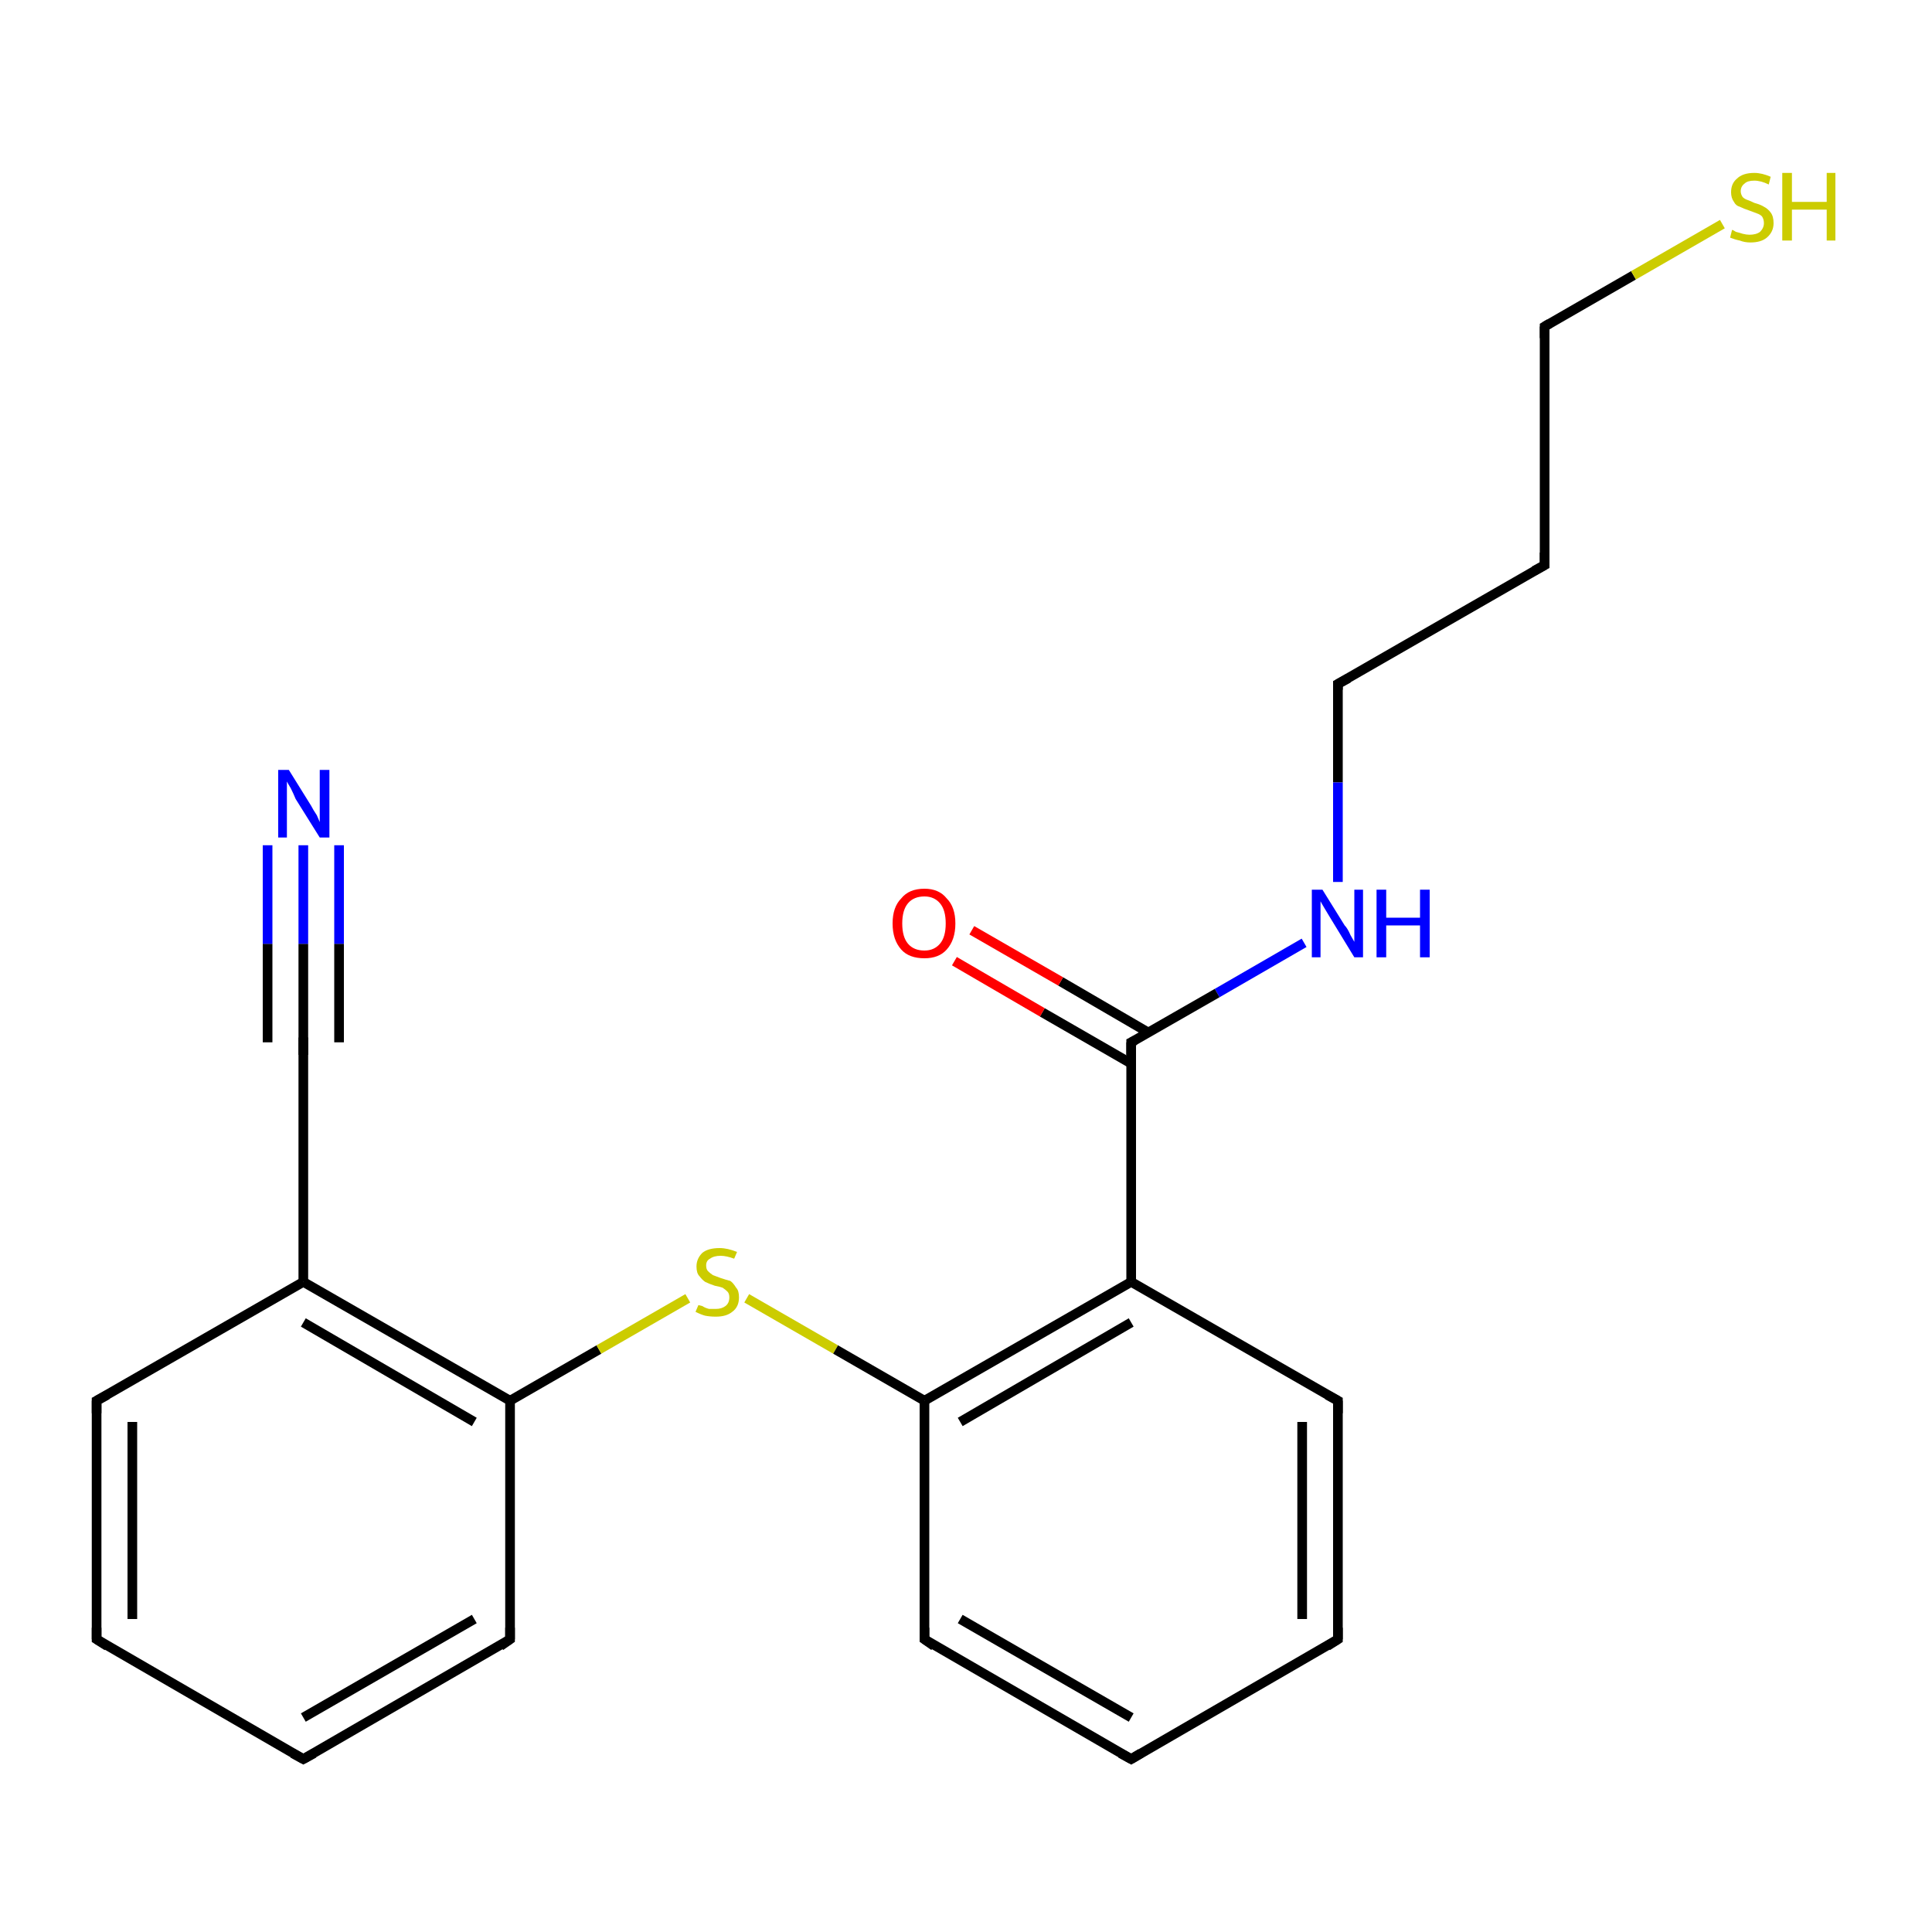 <?xml version='1.0' encoding='iso-8859-1'?>
<svg version='1.1' baseProfile='full'
              xmlns='http://www.w3.org/2000/svg'
                      xmlns:rdkit='http://www.rdkit.org/xml'
                      xmlns:xlink='http://www.w3.org/1999/xlink'
                  xml:space='preserve'
width='200px' height='200px' viewBox='0 0 200 200'>
<!-- END OF HEADER -->
<rect style='opacity:1.0;fill:#FFFFFF;stroke:none' width='200.0' height='200.0' x='0.0' y='0.0'> </rect>
<path class='bond-0 atom-14 atom-15' d='M 10.0,169.7 L 10.0,145.0' style='fill:none;fill-rule:evenodd;stroke:#000000;stroke-width:1.0px;stroke-linecap:butt;stroke-linejoin:miter;stroke-opacity:1' />
<path class='bond-0 atom-14 atom-15' d='M 13.7,167.6 L 13.7,147.2' style='fill:none;fill-rule:evenodd;stroke:#000000;stroke-width:1.0px;stroke-linecap:butt;stroke-linejoin:miter;stroke-opacity:1' />
<path class='bond-1 atom-14 atom-13' d='M 10.0,169.7 L 31.4,182.1' style='fill:none;fill-rule:evenodd;stroke:#000000;stroke-width:1.0px;stroke-linecap:butt;stroke-linejoin:miter;stroke-opacity:1' />
<path class='bond-2 atom-15 atom-7' d='M 10.0,145.0 L 31.4,132.7' style='fill:none;fill-rule:evenodd;stroke:#000000;stroke-width:1.0px;stroke-linecap:butt;stroke-linejoin:miter;stroke-opacity:1' />
<path class='bond-3 atom-13 atom-6' d='M 31.4,182.1 L 52.8,169.7' style='fill:none;fill-rule:evenodd;stroke:#000000;stroke-width:1.0px;stroke-linecap:butt;stroke-linejoin:miter;stroke-opacity:1' />
<path class='bond-3 atom-13 atom-6' d='M 31.4,177.8 L 49.1,167.6' style='fill:none;fill-rule:evenodd;stroke:#000000;stroke-width:1.0px;stroke-linecap:butt;stroke-linejoin:miter;stroke-opacity:1' />
<path class='bond-4 atom-1 atom-8' d='M 138.5,70.8 L 138.5,81.0' style='fill:none;fill-rule:evenodd;stroke:#000000;stroke-width:1.0px;stroke-linecap:butt;stroke-linejoin:miter;stroke-opacity:1' />
<path class='bond-4 atom-1 atom-8' d='M 138.5,81.0 L 138.5,91.3' style='fill:none;fill-rule:evenodd;stroke:#0000FF;stroke-width:1.0px;stroke-linecap:butt;stroke-linejoin:miter;stroke-opacity:1' />
<path class='bond-5 atom-1 atom-11' d='M 138.5,70.8 L 159.9,58.5' style='fill:none;fill-rule:evenodd;stroke:#000000;stroke-width:1.0px;stroke-linecap:butt;stroke-linejoin:miter;stroke-opacity:1' />
<path class='bond-6 atom-7 atom-16' d='M 31.4,132.7 L 31.4,107.9' style='fill:none;fill-rule:evenodd;stroke:#000000;stroke-width:1.0px;stroke-linecap:butt;stroke-linejoin:miter;stroke-opacity:1' />
<path class='bond-7 atom-7 atom-12' d='M 31.4,132.7 L 52.8,145.0' style='fill:none;fill-rule:evenodd;stroke:#000000;stroke-width:1.0px;stroke-linecap:butt;stroke-linejoin:miter;stroke-opacity:1' />
<path class='bond-7 atom-7 atom-12' d='M 31.4,136.9 L 49.1,147.2' style='fill:none;fill-rule:evenodd;stroke:#000000;stroke-width:1.0px;stroke-linecap:butt;stroke-linejoin:miter;stroke-opacity:1' />
<path class='bond-8 atom-9 atom-11' d='M 159.9,33.8 L 159.9,58.5' style='fill:none;fill-rule:evenodd;stroke:#000000;stroke-width:1.0px;stroke-linecap:butt;stroke-linejoin:miter;stroke-opacity:1' />
<path class='bond-9 atom-9 atom-20' d='M 159.9,33.8 L 169.1,28.5' style='fill:none;fill-rule:evenodd;stroke:#000000;stroke-width:1.0px;stroke-linecap:butt;stroke-linejoin:miter;stroke-opacity:1' />
<path class='bond-9 atom-9 atom-20' d='M 169.1,28.5 L 178.3,23.2' style='fill:none;fill-rule:evenodd;stroke:#CCCC00;stroke-width:1.0px;stroke-linecap:butt;stroke-linejoin:miter;stroke-opacity:1' />
<path class='bond-10 atom-16 atom-0' d='M 31.4,107.9 L 31.4,97.7' style='fill:none;fill-rule:evenodd;stroke:#000000;stroke-width:1.0px;stroke-linecap:butt;stroke-linejoin:miter;stroke-opacity:1' />
<path class='bond-10 atom-16 atom-0' d='M 31.4,97.7 L 31.4,87.5' style='fill:none;fill-rule:evenodd;stroke:#0000FF;stroke-width:1.0px;stroke-linecap:butt;stroke-linejoin:miter;stroke-opacity:1' />
<path class='bond-10 atom-16 atom-0' d='M 27.7,107.9 L 27.7,97.7' style='fill:none;fill-rule:evenodd;stroke:#000000;stroke-width:1.0px;stroke-linecap:butt;stroke-linejoin:miter;stroke-opacity:1' />
<path class='bond-10 atom-16 atom-0' d='M 27.7,97.7 L 27.7,87.5' style='fill:none;fill-rule:evenodd;stroke:#0000FF;stroke-width:1.0px;stroke-linecap:butt;stroke-linejoin:miter;stroke-opacity:1' />
<path class='bond-10 atom-16 atom-0' d='M 35.1,107.9 L 35.1,97.7' style='fill:none;fill-rule:evenodd;stroke:#000000;stroke-width:1.0px;stroke-linecap:butt;stroke-linejoin:miter;stroke-opacity:1' />
<path class='bond-10 atom-16 atom-0' d='M 35.1,97.7 L 35.1,87.5' style='fill:none;fill-rule:evenodd;stroke:#0000FF;stroke-width:1.0px;stroke-linecap:butt;stroke-linejoin:miter;stroke-opacity:1' />
<path class='bond-11 atom-6 atom-12' d='M 52.8,169.7 L 52.8,145.0' style='fill:none;fill-rule:evenodd;stroke:#000000;stroke-width:1.0px;stroke-linecap:butt;stroke-linejoin:miter;stroke-opacity:1' />
<path class='bond-12 atom-8 atom-2' d='M 135.0,97.6 L 126.0,102.8' style='fill:none;fill-rule:evenodd;stroke:#0000FF;stroke-width:1.0px;stroke-linecap:butt;stroke-linejoin:miter;stroke-opacity:1' />
<path class='bond-12 atom-8 atom-2' d='M 126.0,102.8 L 117.1,107.9' style='fill:none;fill-rule:evenodd;stroke:#000000;stroke-width:1.0px;stroke-linecap:butt;stroke-linejoin:miter;stroke-opacity:1' />
<path class='bond-13 atom-12 atom-21' d='M 52.8,145.0 L 62.0,139.7' style='fill:none;fill-rule:evenodd;stroke:#000000;stroke-width:1.0px;stroke-linecap:butt;stroke-linejoin:miter;stroke-opacity:1' />
<path class='bond-13 atom-12 atom-21' d='M 62.0,139.7 L 71.2,134.4' style='fill:none;fill-rule:evenodd;stroke:#CCCC00;stroke-width:1.0px;stroke-linecap:butt;stroke-linejoin:miter;stroke-opacity:1' />
<path class='bond-14 atom-2 atom-10' d='M 118.9,106.9 L 109.8,101.6' style='fill:none;fill-rule:evenodd;stroke:#000000;stroke-width:1.0px;stroke-linecap:butt;stroke-linejoin:miter;stroke-opacity:1' />
<path class='bond-14 atom-2 atom-10' d='M 109.8,101.6 L 100.6,96.3' style='fill:none;fill-rule:evenodd;stroke:#FF0000;stroke-width:1.0px;stroke-linecap:butt;stroke-linejoin:miter;stroke-opacity:1' />
<path class='bond-14 atom-2 atom-10' d='M 117.1,110.1 L 107.9,104.8' style='fill:none;fill-rule:evenodd;stroke:#000000;stroke-width:1.0px;stroke-linecap:butt;stroke-linejoin:miter;stroke-opacity:1' />
<path class='bond-14 atom-2 atom-10' d='M 107.9,104.8 L 98.8,99.5' style='fill:none;fill-rule:evenodd;stroke:#FF0000;stroke-width:1.0px;stroke-linecap:butt;stroke-linejoin:miter;stroke-opacity:1' />
<path class='bond-15 atom-2 atom-3' d='M 117.1,107.9 L 117.1,132.7' style='fill:none;fill-rule:evenodd;stroke:#000000;stroke-width:1.0px;stroke-linecap:butt;stroke-linejoin:miter;stroke-opacity:1' />
<path class='bond-16 atom-21 atom-19' d='M 77.3,134.4 L 86.5,139.7' style='fill:none;fill-rule:evenodd;stroke:#CCCC00;stroke-width:1.0px;stroke-linecap:butt;stroke-linejoin:miter;stroke-opacity:1' />
<path class='bond-16 atom-21 atom-19' d='M 86.5,139.7 L 95.7,145.0' style='fill:none;fill-rule:evenodd;stroke:#000000;stroke-width:1.0px;stroke-linecap:butt;stroke-linejoin:miter;stroke-opacity:1' />
<path class='bond-17 atom-3 atom-19' d='M 117.1,132.7 L 95.7,145.0' style='fill:none;fill-rule:evenodd;stroke:#000000;stroke-width:1.0px;stroke-linecap:butt;stroke-linejoin:miter;stroke-opacity:1' />
<path class='bond-17 atom-3 atom-19' d='M 117.1,136.9 L 99.4,147.2' style='fill:none;fill-rule:evenodd;stroke:#000000;stroke-width:1.0px;stroke-linecap:butt;stroke-linejoin:miter;stroke-opacity:1' />
<path class='bond-18 atom-3 atom-17' d='M 117.1,132.7 L 138.5,145.0' style='fill:none;fill-rule:evenodd;stroke:#000000;stroke-width:1.0px;stroke-linecap:butt;stroke-linejoin:miter;stroke-opacity:1' />
<path class='bond-19 atom-19 atom-5' d='M 95.7,145.0 L 95.7,169.7' style='fill:none;fill-rule:evenodd;stroke:#000000;stroke-width:1.0px;stroke-linecap:butt;stroke-linejoin:miter;stroke-opacity:1' />
<path class='bond-20 atom-17 atom-4' d='M 138.5,145.0 L 138.5,169.7' style='fill:none;fill-rule:evenodd;stroke:#000000;stroke-width:1.0px;stroke-linecap:butt;stroke-linejoin:miter;stroke-opacity:1' />
<path class='bond-20 atom-17 atom-4' d='M 134.8,147.2 L 134.8,167.6' style='fill:none;fill-rule:evenodd;stroke:#000000;stroke-width:1.0px;stroke-linecap:butt;stroke-linejoin:miter;stroke-opacity:1' />
<path class='bond-21 atom-5 atom-18' d='M 95.7,169.7 L 117.1,182.1' style='fill:none;fill-rule:evenodd;stroke:#000000;stroke-width:1.0px;stroke-linecap:butt;stroke-linejoin:miter;stroke-opacity:1' />
<path class='bond-21 atom-5 atom-18' d='M 99.4,167.6 L 117.1,177.8' style='fill:none;fill-rule:evenodd;stroke:#000000;stroke-width:1.0px;stroke-linecap:butt;stroke-linejoin:miter;stroke-opacity:1' />
<path class='bond-22 atom-4 atom-18' d='M 138.5,169.7 L 117.1,182.1' style='fill:none;fill-rule:evenodd;stroke:#000000;stroke-width:1.0px;stroke-linecap:butt;stroke-linejoin:miter;stroke-opacity:1' />
<path d='M 138.5,71.4 L 138.5,70.8 L 139.6,70.2' style='fill:none;stroke:#000000;stroke-width:1.0px;stroke-linecap:butt;stroke-linejoin:miter;stroke-miterlimit:10;stroke-opacity:1;' />
<path d='M 117.5,107.7 L 117.1,107.9 L 117.1,109.2' style='fill:none;stroke:#000000;stroke-width:1.0px;stroke-linecap:butt;stroke-linejoin:miter;stroke-miterlimit:10;stroke-opacity:1;' />
<path d='M 138.5,168.5 L 138.5,169.7 L 137.4,170.4' style='fill:none;stroke:#000000;stroke-width:1.0px;stroke-linecap:butt;stroke-linejoin:miter;stroke-miterlimit:10;stroke-opacity:1;' />
<path d='M 95.7,168.5 L 95.7,169.7 L 96.7,170.4' style='fill:none;stroke:#000000;stroke-width:1.0px;stroke-linecap:butt;stroke-linejoin:miter;stroke-miterlimit:10;stroke-opacity:1;' />
<path d='M 51.8,170.4 L 52.8,169.7 L 52.8,168.5' style='fill:none;stroke:#000000;stroke-width:1.0px;stroke-linecap:butt;stroke-linejoin:miter;stroke-miterlimit:10;stroke-opacity:1;' />
<path d='M 159.9,35.0 L 159.9,33.8 L 160.4,33.5' style='fill:none;stroke:#000000;stroke-width:1.0px;stroke-linecap:butt;stroke-linejoin:miter;stroke-miterlimit:10;stroke-opacity:1;' />
<path d='M 158.8,59.1 L 159.9,58.5 L 159.9,57.2' style='fill:none;stroke:#000000;stroke-width:1.0px;stroke-linecap:butt;stroke-linejoin:miter;stroke-miterlimit:10;stroke-opacity:1;' />
<path d='M 30.3,181.5 L 31.4,182.1 L 32.5,181.5' style='fill:none;stroke:#000000;stroke-width:1.0px;stroke-linecap:butt;stroke-linejoin:miter;stroke-miterlimit:10;stroke-opacity:1;' />
<path d='M 10.0,168.5 L 10.0,169.7 L 11.1,170.4' style='fill:none;stroke:#000000;stroke-width:1.0px;stroke-linecap:butt;stroke-linejoin:miter;stroke-miterlimit:10;stroke-opacity:1;' />
<path d='M 10.0,146.3 L 10.0,145.0 L 11.1,144.4' style='fill:none;stroke:#000000;stroke-width:1.0px;stroke-linecap:butt;stroke-linejoin:miter;stroke-miterlimit:10;stroke-opacity:1;' />
<path d='M 31.4,109.2 L 31.4,107.9 L 31.4,107.4' style='fill:none;stroke:#000000;stroke-width:1.0px;stroke-linecap:butt;stroke-linejoin:miter;stroke-miterlimit:10;stroke-opacity:1;' />
<path d='M 137.4,144.4 L 138.5,145.0 L 138.5,146.3' style='fill:none;stroke:#000000;stroke-width:1.0px;stroke-linecap:butt;stroke-linejoin:miter;stroke-miterlimit:10;stroke-opacity:1;' />
<path d='M 116.0,181.5 L 117.1,182.1 L 118.1,181.5' style='fill:none;stroke:#000000;stroke-width:1.0px;stroke-linecap:butt;stroke-linejoin:miter;stroke-miterlimit:10;stroke-opacity:1;' />
<path class='atom-0' d='M 29.9 79.7
L 32.2 83.4
Q 32.4 83.8, 32.8 84.4
Q 33.1 85.1, 33.1 85.1
L 33.1 79.7
L 34.1 79.7
L 34.1 86.7
L 33.1 86.7
L 30.6 82.7
Q 30.4 82.2, 30.1 81.6
Q 29.8 81.1, 29.7 80.9
L 29.7 86.7
L 28.8 86.7
L 28.8 79.7
L 29.9 79.7
' fill='#0000FF'/>
<path class='atom-8' d='M 136.9 92.1
L 139.2 95.8
Q 139.5 96.1, 139.8 96.8
Q 140.2 97.5, 140.2 97.5
L 140.2 92.1
L 141.1 92.1
L 141.1 99.1
L 140.2 99.1
L 137.7 95.0
Q 137.4 94.5, 137.1 94.0
Q 136.8 93.5, 136.7 93.3
L 136.7 99.1
L 135.8 99.1
L 135.8 92.1
L 136.9 92.1
' fill='#0000FF'/>
<path class='atom-8' d='M 142.5 92.1
L 143.5 92.1
L 143.5 95.0
L 147.0 95.0
L 147.0 92.1
L 148.0 92.1
L 148.0 99.1
L 147.0 99.1
L 147.0 95.8
L 143.5 95.8
L 143.5 99.1
L 142.5 99.1
L 142.5 92.1
' fill='#0000FF'/>
<path class='atom-10' d='M 92.4 95.6
Q 92.4 93.9, 93.3 93.0
Q 94.1 92.0, 95.7 92.0
Q 97.2 92.0, 98.0 93.0
Q 98.9 93.9, 98.9 95.6
Q 98.9 97.3, 98.0 98.3
Q 97.2 99.2, 95.7 99.2
Q 94.1 99.2, 93.3 98.3
Q 92.4 97.3, 92.4 95.6
M 95.7 98.4
Q 96.7 98.4, 97.3 97.7
Q 97.9 97.0, 97.9 95.6
Q 97.9 94.2, 97.3 93.5
Q 96.7 92.8, 95.7 92.8
Q 94.6 92.8, 94.0 93.5
Q 93.4 94.2, 93.4 95.6
Q 93.4 97.0, 94.0 97.7
Q 94.6 98.4, 95.7 98.4
' fill='#FF0000'/>
<path class='atom-20' d='M 179.3 23.8
Q 179.4 23.8, 179.7 24.0
Q 180.1 24.1, 180.4 24.2
Q 180.8 24.3, 181.1 24.3
Q 181.8 24.3, 182.2 24.0
Q 182.6 23.6, 182.6 23.1
Q 182.6 22.7, 182.4 22.4
Q 182.2 22.2, 181.9 22.1
Q 181.6 22.0, 181.1 21.8
Q 180.5 21.6, 180.1 21.4
Q 179.7 21.3, 179.5 20.9
Q 179.2 20.5, 179.2 19.9
Q 179.2 19.0, 179.8 18.5
Q 180.4 17.9, 181.6 17.9
Q 182.4 17.9, 183.3 18.3
L 183.1 19.1
Q 182.3 18.7, 181.6 18.7
Q 180.9 18.7, 180.6 19.0
Q 180.2 19.3, 180.2 19.8
Q 180.2 20.1, 180.4 20.4
Q 180.6 20.6, 180.9 20.7
Q 181.2 20.8, 181.6 21.0
Q 182.3 21.2, 182.6 21.4
Q 183.0 21.6, 183.3 22.0
Q 183.6 22.4, 183.6 23.1
Q 183.6 24.0, 182.9 24.6
Q 182.3 25.1, 181.2 25.1
Q 180.6 25.1, 180.1 24.9
Q 179.6 24.8, 179.1 24.6
L 179.3 23.8
' fill='#CCCC00'/>
<path class='atom-20' d='M 184.5 17.9
L 185.5 17.9
L 185.5 20.9
L 189.1 20.9
L 189.1 17.9
L 190.0 17.9
L 190.0 24.9
L 189.1 24.9
L 189.1 21.7
L 185.5 21.7
L 185.5 24.9
L 184.5 24.9
L 184.5 17.9
' fill='#CCCC00'/>
<path class='atom-21' d='M 72.3 135.1
Q 72.3 135.1, 72.7 135.2
Q 73.0 135.4, 73.4 135.5
Q 73.7 135.5, 74.1 135.5
Q 74.7 135.5, 75.1 135.2
Q 75.5 134.9, 75.5 134.3
Q 75.5 133.9, 75.3 133.7
Q 75.1 133.5, 74.8 133.3
Q 74.5 133.2, 74.0 133.1
Q 73.4 132.9, 73.0 132.7
Q 72.7 132.5, 72.4 132.1
Q 72.1 131.8, 72.1 131.1
Q 72.1 130.3, 72.7 129.7
Q 73.3 129.2, 74.5 129.2
Q 75.3 129.2, 76.3 129.6
L 76.0 130.3
Q 75.2 130.0, 74.6 130.0
Q 73.9 130.0, 73.5 130.3
Q 73.1 130.5, 73.1 131.0
Q 73.1 131.4, 73.3 131.6
Q 73.5 131.8, 73.8 132.0
Q 74.1 132.1, 74.6 132.3
Q 75.2 132.5, 75.6 132.6
Q 75.9 132.8, 76.2 133.3
Q 76.5 133.6, 76.5 134.3
Q 76.5 135.3, 75.8 135.8
Q 75.2 136.3, 74.1 136.3
Q 73.5 136.3, 73.0 136.2
Q 72.6 136.1, 72.0 135.8
L 72.3 135.1
' fill='#CCCC00'/>
</svg>
